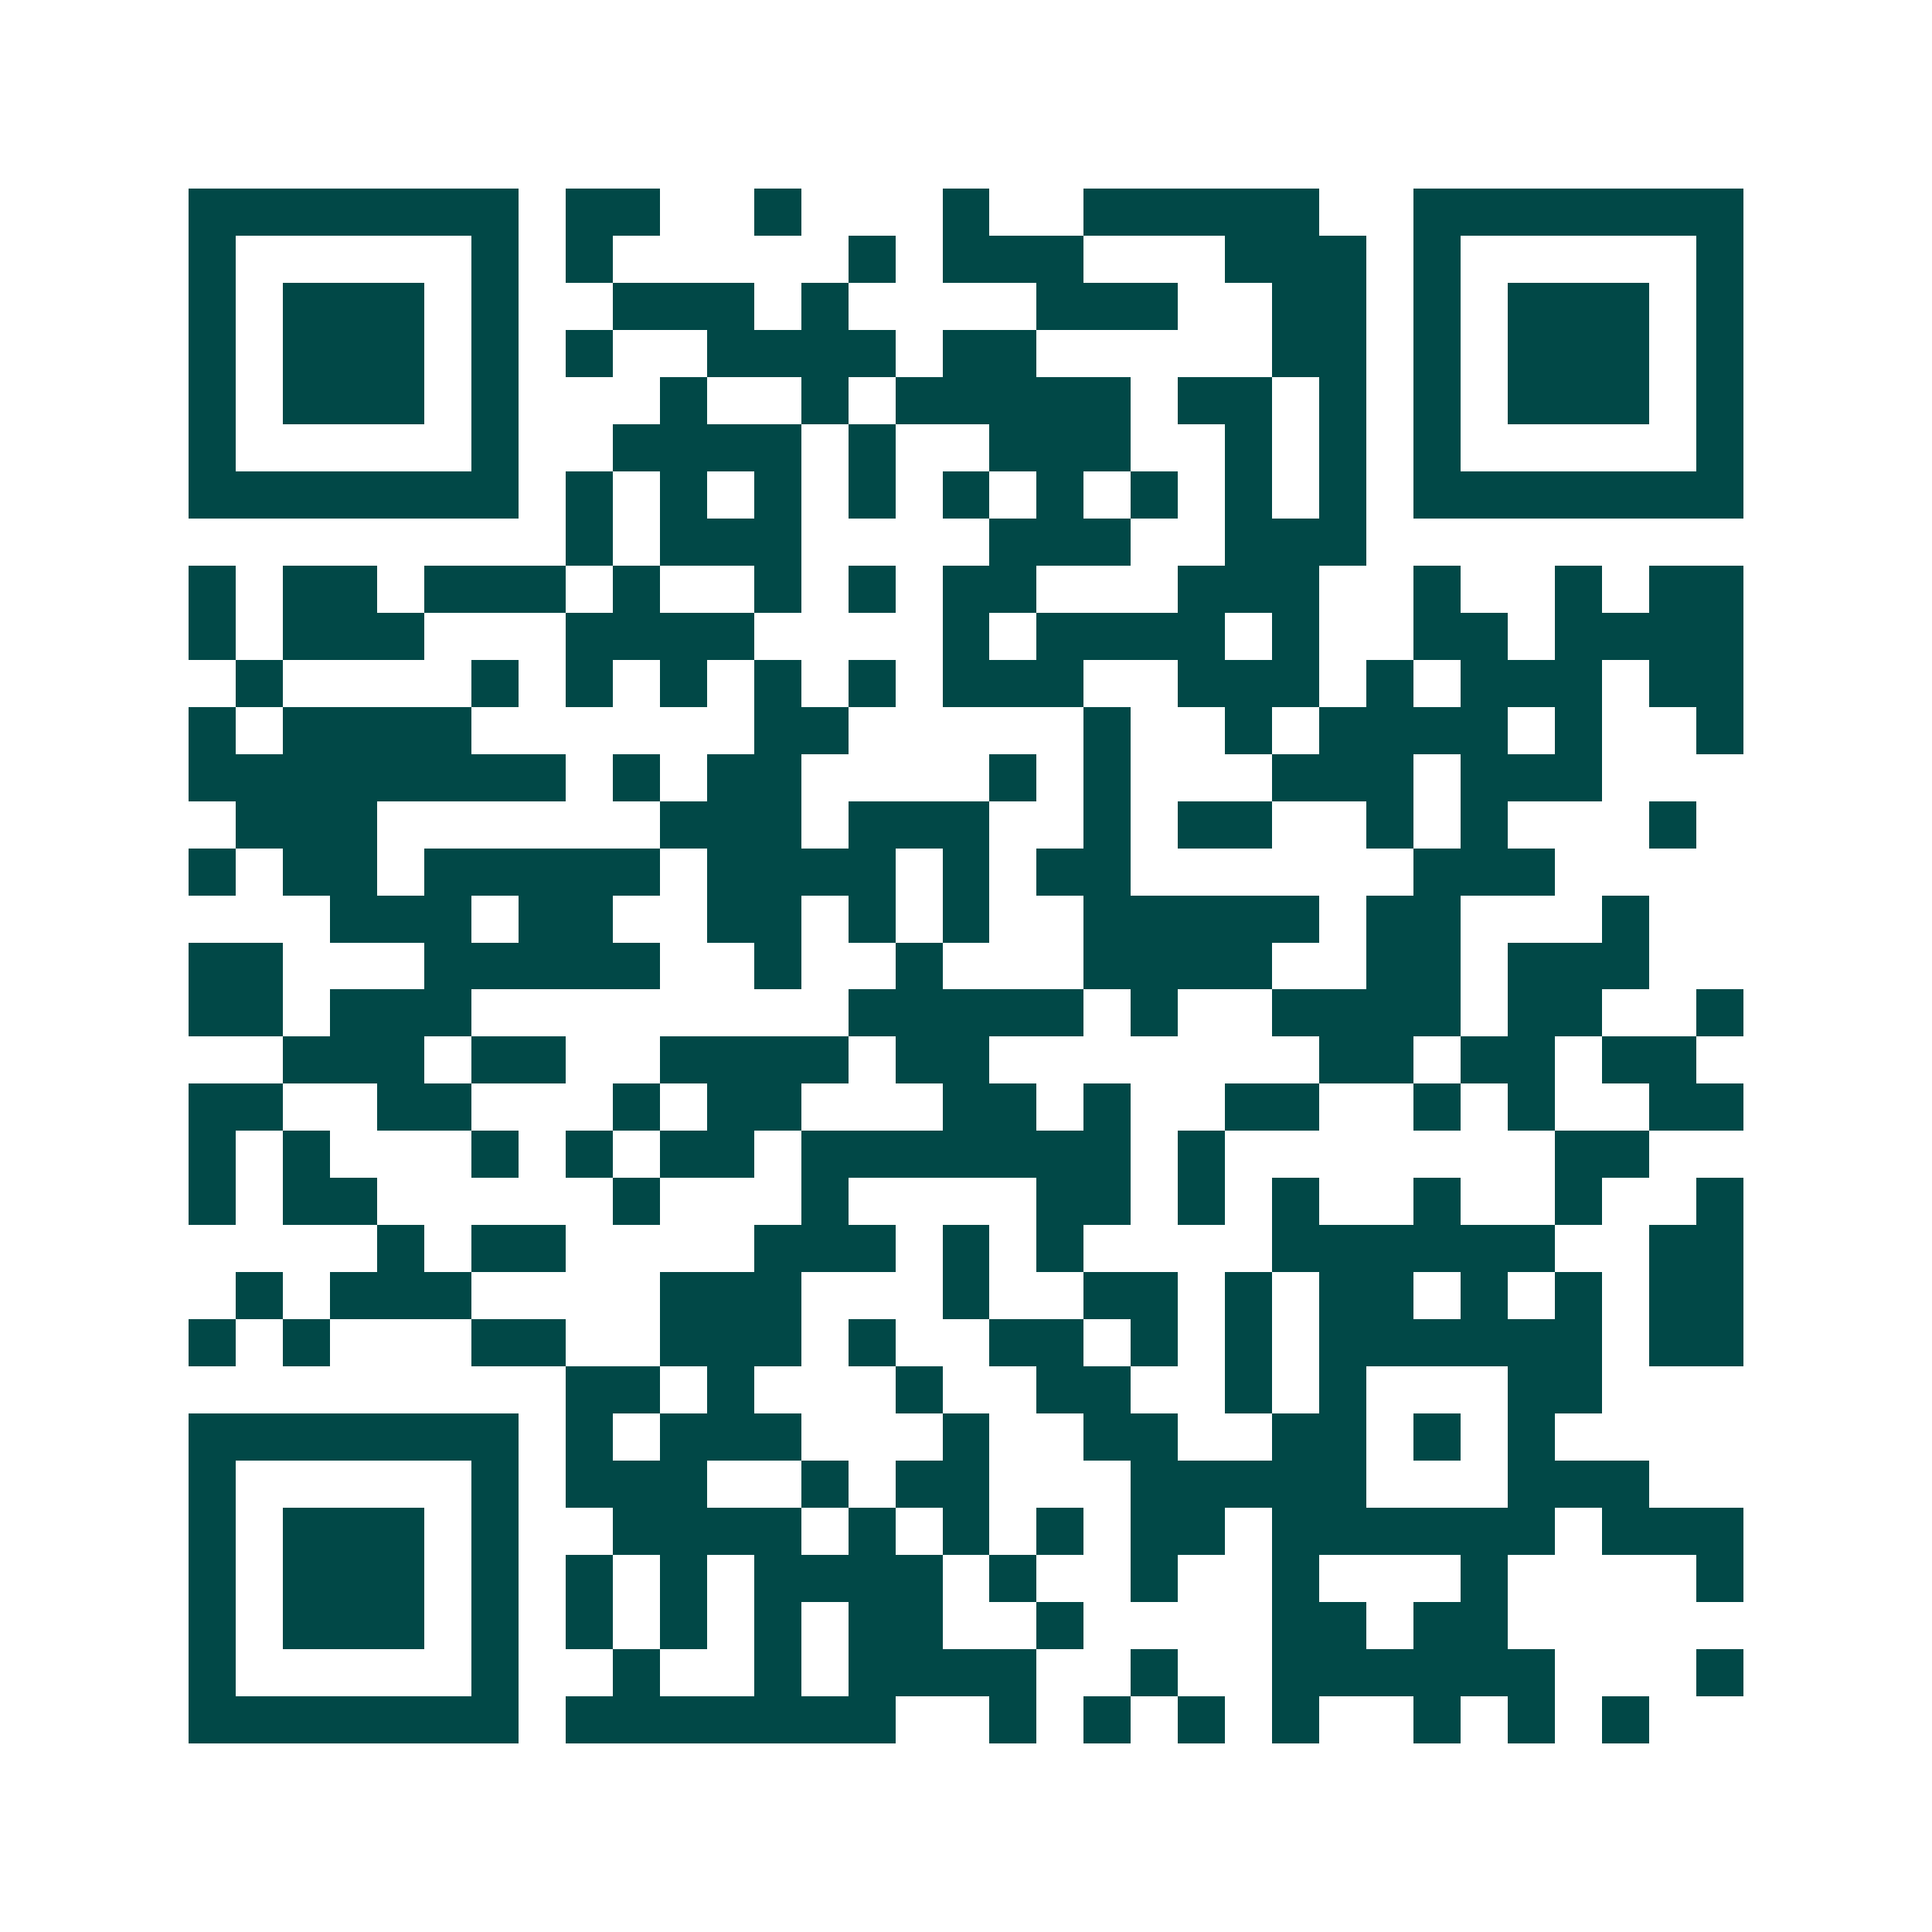 <svg xmlns="http://www.w3.org/2000/svg" width="200" height="200" viewBox="0 0 41 41" shape-rendering="crispEdges"><path fill="#ffffff" d="M0 0h41v41H0z"/><path stroke="#014847" d="M4 4.5h7m1 0h2m2 0h1m3 0h1m2 0h5m2 0h7M4 5.5h1m5 0h1m1 0h1m5 0h1m1 0h3m3 0h3m1 0h1m5 0h1M4 6.5h1m1 0h3m1 0h1m2 0h3m1 0h1m4 0h3m2 0h2m1 0h1m1 0h3m1 0h1M4 7.5h1m1 0h3m1 0h1m1 0h1m2 0h4m1 0h2m5 0h2m1 0h1m1 0h3m1 0h1M4 8.5h1m1 0h3m1 0h1m3 0h1m2 0h1m1 0h5m1 0h2m1 0h1m1 0h1m1 0h3m1 0h1M4 9.5h1m5 0h1m2 0h4m1 0h1m2 0h3m2 0h1m1 0h1m1 0h1m5 0h1M4 10.5h7m1 0h1m1 0h1m1 0h1m1 0h1m1 0h1m1 0h1m1 0h1m1 0h1m1 0h1m1 0h7M12 11.5h1m1 0h3m4 0h3m2 0h3M4 12.5h1m1 0h2m1 0h3m1 0h1m2 0h1m1 0h1m1 0h2m3 0h3m2 0h1m2 0h1m1 0h2M4 13.5h1m1 0h3m3 0h4m4 0h1m1 0h4m1 0h1m2 0h2m1 0h4M5 14.5h1m4 0h1m1 0h1m1 0h1m1 0h1m1 0h1m1 0h3m2 0h3m1 0h1m1 0h3m1 0h2M4 15.5h1m1 0h4m6 0h2m5 0h1m2 0h1m1 0h4m1 0h1m2 0h1M4 16.5h8m1 0h1m1 0h2m4 0h1m1 0h1m3 0h3m1 0h3M5 17.5h3m6 0h3m1 0h3m2 0h1m1 0h2m2 0h1m1 0h1m3 0h1M4 18.5h1m1 0h2m1 0h5m1 0h4m1 0h1m1 0h2m6 0h3M7 19.5h3m1 0h2m2 0h2m1 0h1m1 0h1m2 0h5m1 0h2m3 0h1M4 20.5h2m3 0h5m2 0h1m2 0h1m3 0h4m2 0h2m1 0h3M4 21.5h2m1 0h3m8 0h5m1 0h1m2 0h4m1 0h2m2 0h1M6 22.5h3m1 0h2m2 0h4m1 0h2m7 0h2m1 0h2m1 0h2M4 23.5h2m2 0h2m3 0h1m1 0h2m3 0h2m1 0h1m2 0h2m2 0h1m1 0h1m2 0h2M4 24.5h1m1 0h1m3 0h1m1 0h1m1 0h2m1 0h7m1 0h1m7 0h2M4 25.5h1m1 0h2m5 0h1m3 0h1m4 0h2m1 0h1m1 0h1m2 0h1m2 0h1m2 0h1M8 26.5h1m1 0h2m4 0h3m1 0h1m1 0h1m4 0h6m2 0h2M5 27.5h1m1 0h3m4 0h3m3 0h1m2 0h2m1 0h1m1 0h2m1 0h1m1 0h1m1 0h2M4 28.5h1m1 0h1m3 0h2m2 0h3m1 0h1m2 0h2m1 0h1m1 0h1m1 0h6m1 0h2M12 29.5h2m1 0h1m3 0h1m2 0h2m2 0h1m1 0h1m3 0h2M4 30.5h7m1 0h1m1 0h3m3 0h1m2 0h2m2 0h2m1 0h1m1 0h1M4 31.5h1m5 0h1m1 0h3m2 0h1m1 0h2m3 0h5m3 0h3M4 32.5h1m1 0h3m1 0h1m2 0h4m1 0h1m1 0h1m1 0h1m1 0h2m1 0h6m1 0h3M4 33.5h1m1 0h3m1 0h1m1 0h1m1 0h1m1 0h4m1 0h1m2 0h1m2 0h1m3 0h1m4 0h1M4 34.5h1m1 0h3m1 0h1m1 0h1m1 0h1m1 0h1m1 0h2m2 0h1m4 0h2m1 0h2M4 35.5h1m5 0h1m2 0h1m2 0h1m1 0h4m2 0h1m2 0h6m3 0h1M4 36.5h7m1 0h7m2 0h1m1 0h1m1 0h1m1 0h1m2 0h1m1 0h1m1 0h1"/></svg>
